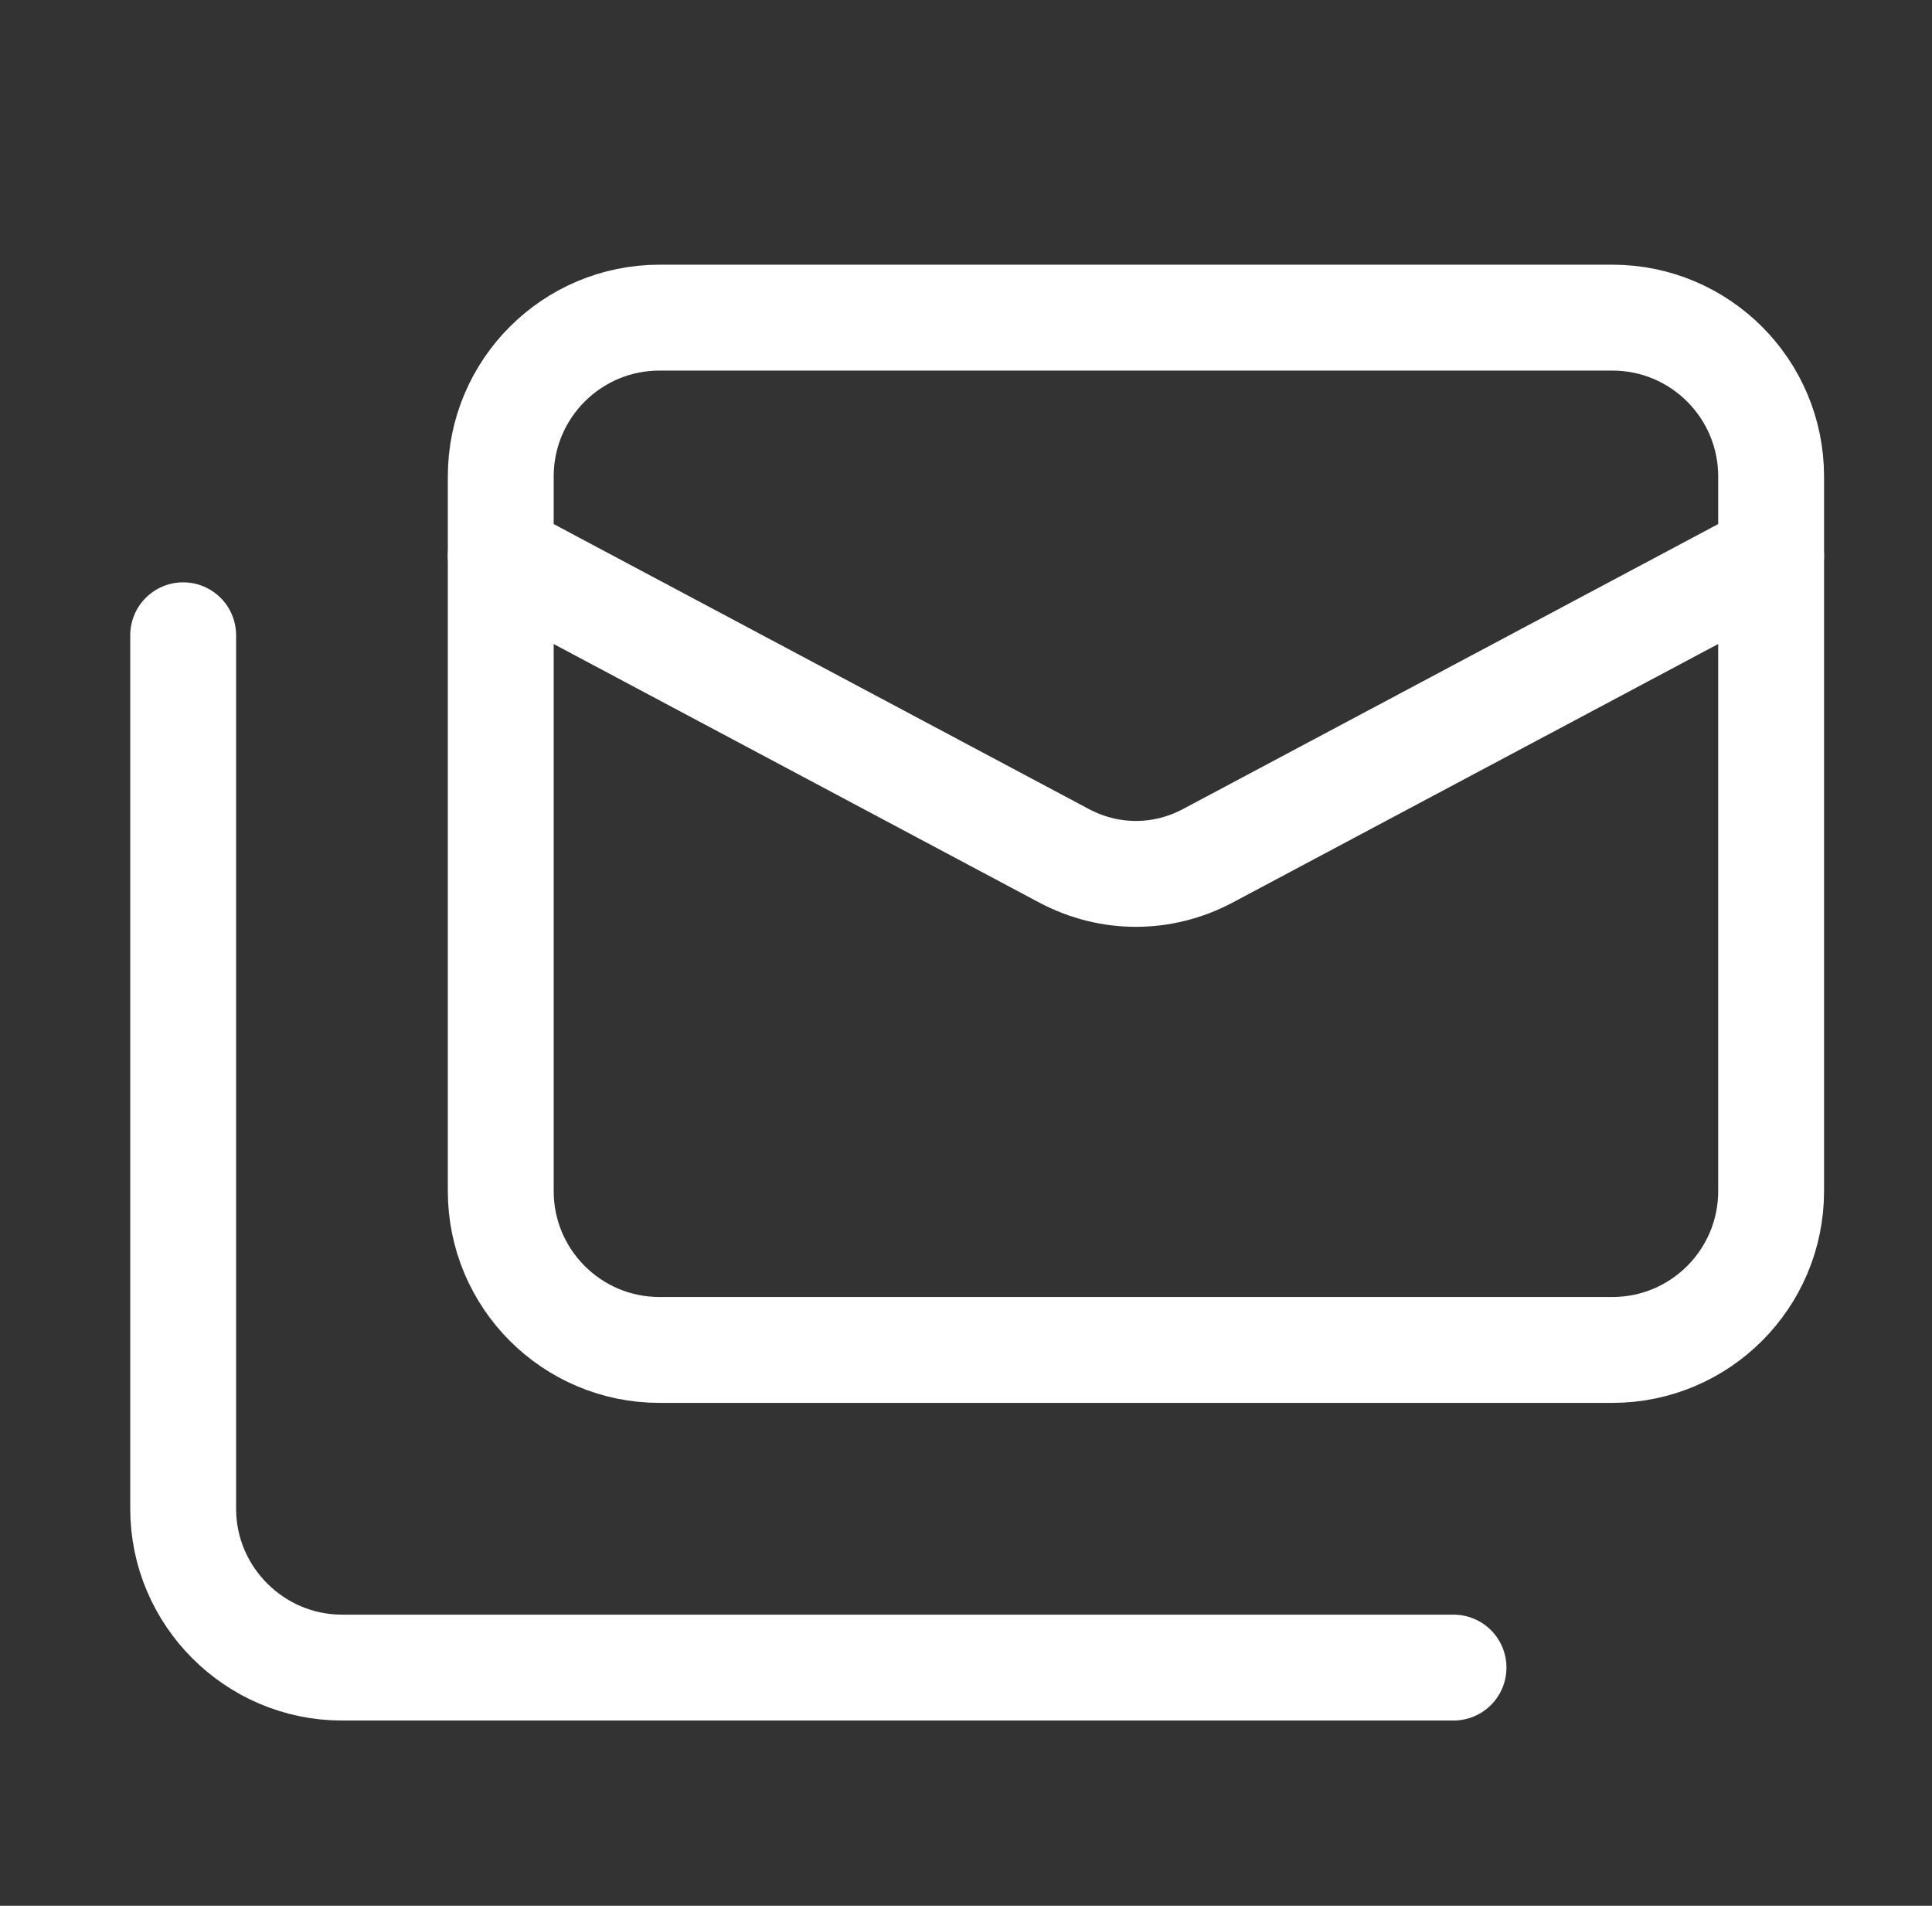 <svg width="73" height="72" viewBox="0 0 73 72" fill="none" xmlns="http://www.w3.org/2000/svg">
<rect x="0" y="0" width="73" height="72" fill="#333333" stroke="none"/>
<path d="M60.921 12H24.921C21.607 12 18.921 14.686 18.921 18V45C18.921 48.314 21.607 51 24.921 51H60.921C64.235 51 66.921 48.314 66.921 45V18C66.921 14.686 64.235 12 60.921 12Z" stroke="white" stroke-width="4" stroke-linecap="round" stroke-linejoin="round"/>
<path d="M66.921 21L45.621 32.34C43.911 33.24 41.931 33.24 40.221 32.34L18.921 21" stroke="white" stroke-width="4" stroke-linecap="round" stroke-linejoin="round"/>
<path d="M6.921 24V57C6.921 60.3 9.621 63 12.921 63H54.921" stroke="white" stroke-width="4" stroke-linecap="round" stroke-linejoin="round"/>
</svg>
